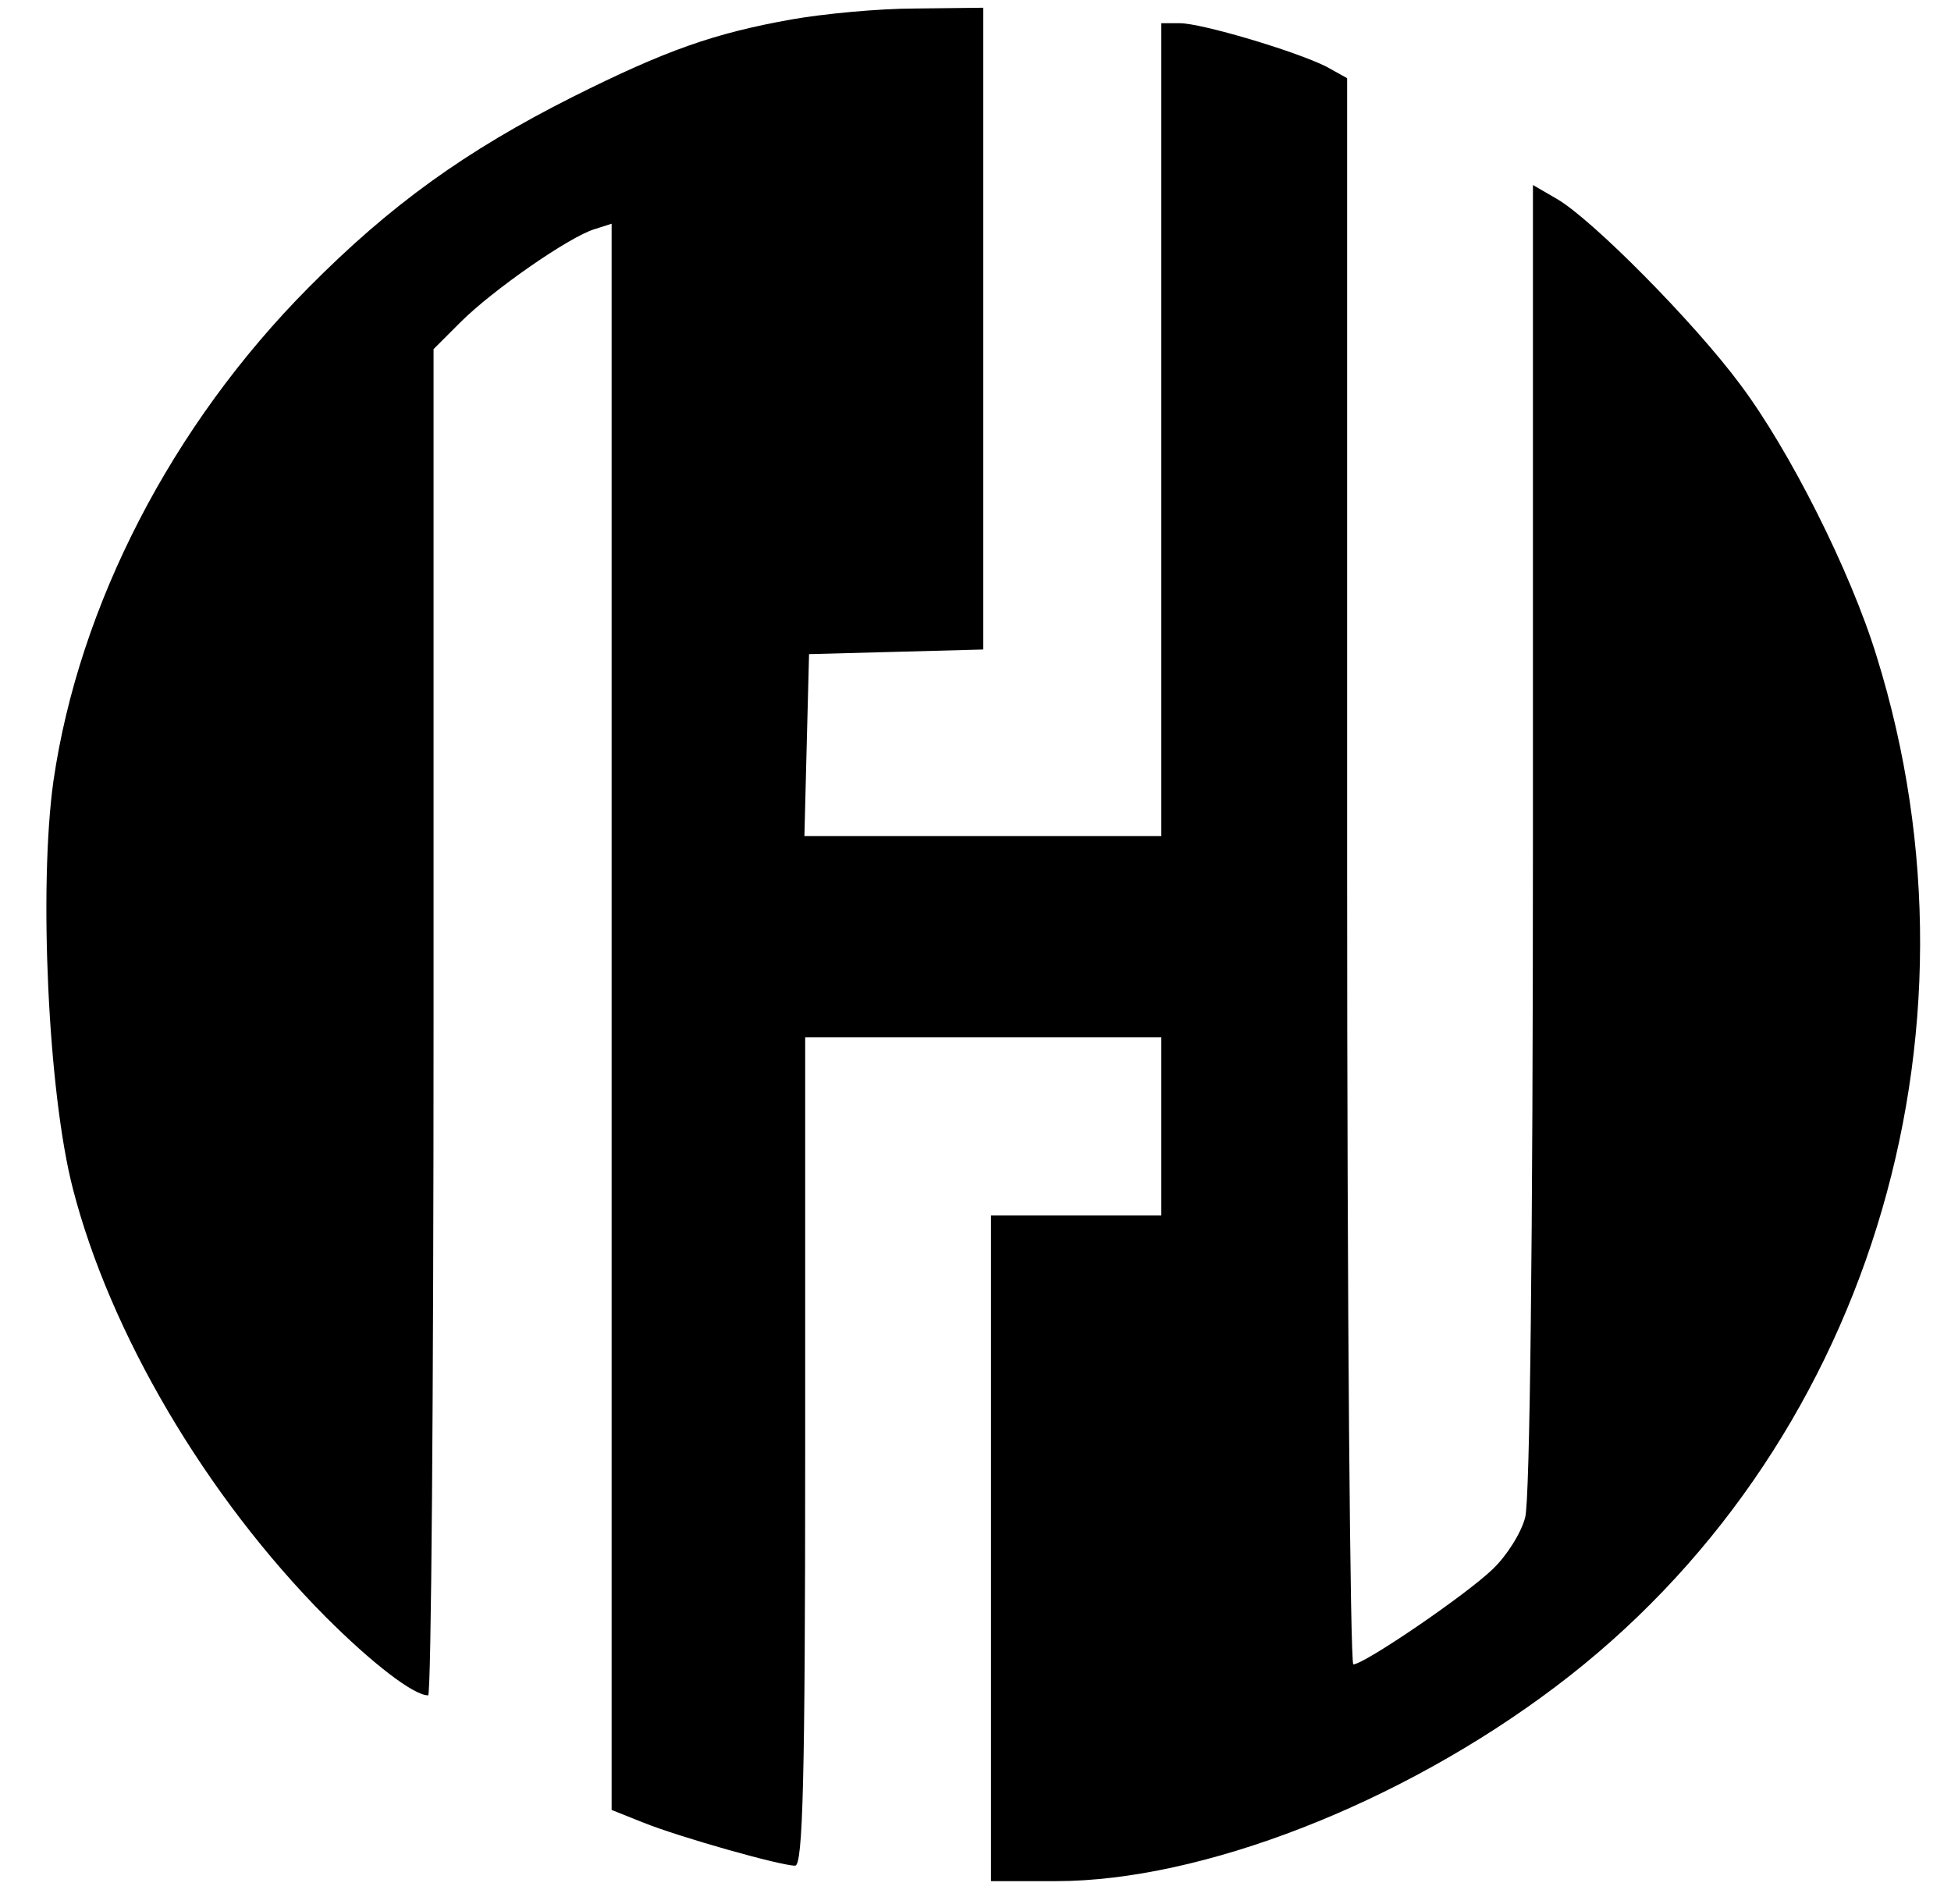 <?xml version="1.0" standalone="no"?>
<!DOCTYPE svg PUBLIC "-//W3C//DTD SVG 20010904//EN"
 "http://www.w3.org/TR/2001/REC-SVG-20010904/DTD/svg10.dtd">
<svg version="1.0" xmlns="http://www.w3.org/2000/svg"
 width="252pt" height="246pt" viewBox="0 0 252 246"
 preserveAspectRatio="xMidYMid meet">

<g transform="translate(0,246) scale(0.1,-0.1)"
fill="#000000" stroke="none">
<path d="M1023 2435 c-101 -18 -163 -40 -283 -100 -139 -70 -236 -140 -341
-246 -177 -178 -297 -411 -330 -638 -19 -136 -7 -402 25 -526 48 -187 172
-398 327 -554 59 -59 113 -101 132 -101 4 0 7 391 7 870 l0 869 35 35 c41 41
140 110 173 120 l22 7 0 -1024 0 -1025 40 -16 c47 -19 178 -56 197 -56 10 0
13 109 13 535 l0 535 230 0 230 0 0 -115 0 -115 -110 0 -110 0 0 -430 0 -430
84 0 c188 0 445 100 645 251 401 302 568 839 415 1331 -34 111 -113 267 -176
351 -60 81 -192 214 -237 240 l-31 18 0 -843 c0 -522 -4 -856 -10 -878 -5 -20
-24 -50 -42 -67 -34 -33 -166 -123 -180 -123 -4 0 -8 461 -8 1025 l0 1024 -27
15 c-40 20 -161 56 -189 56 l-24 0 0 -525 0 -525 -230 0 -231 0 3 118 3 117
113 3 112 3 0 414 0 415 -87 -1 c-49 0 -120 -7 -160 -14z"/>
</g>
</svg>
